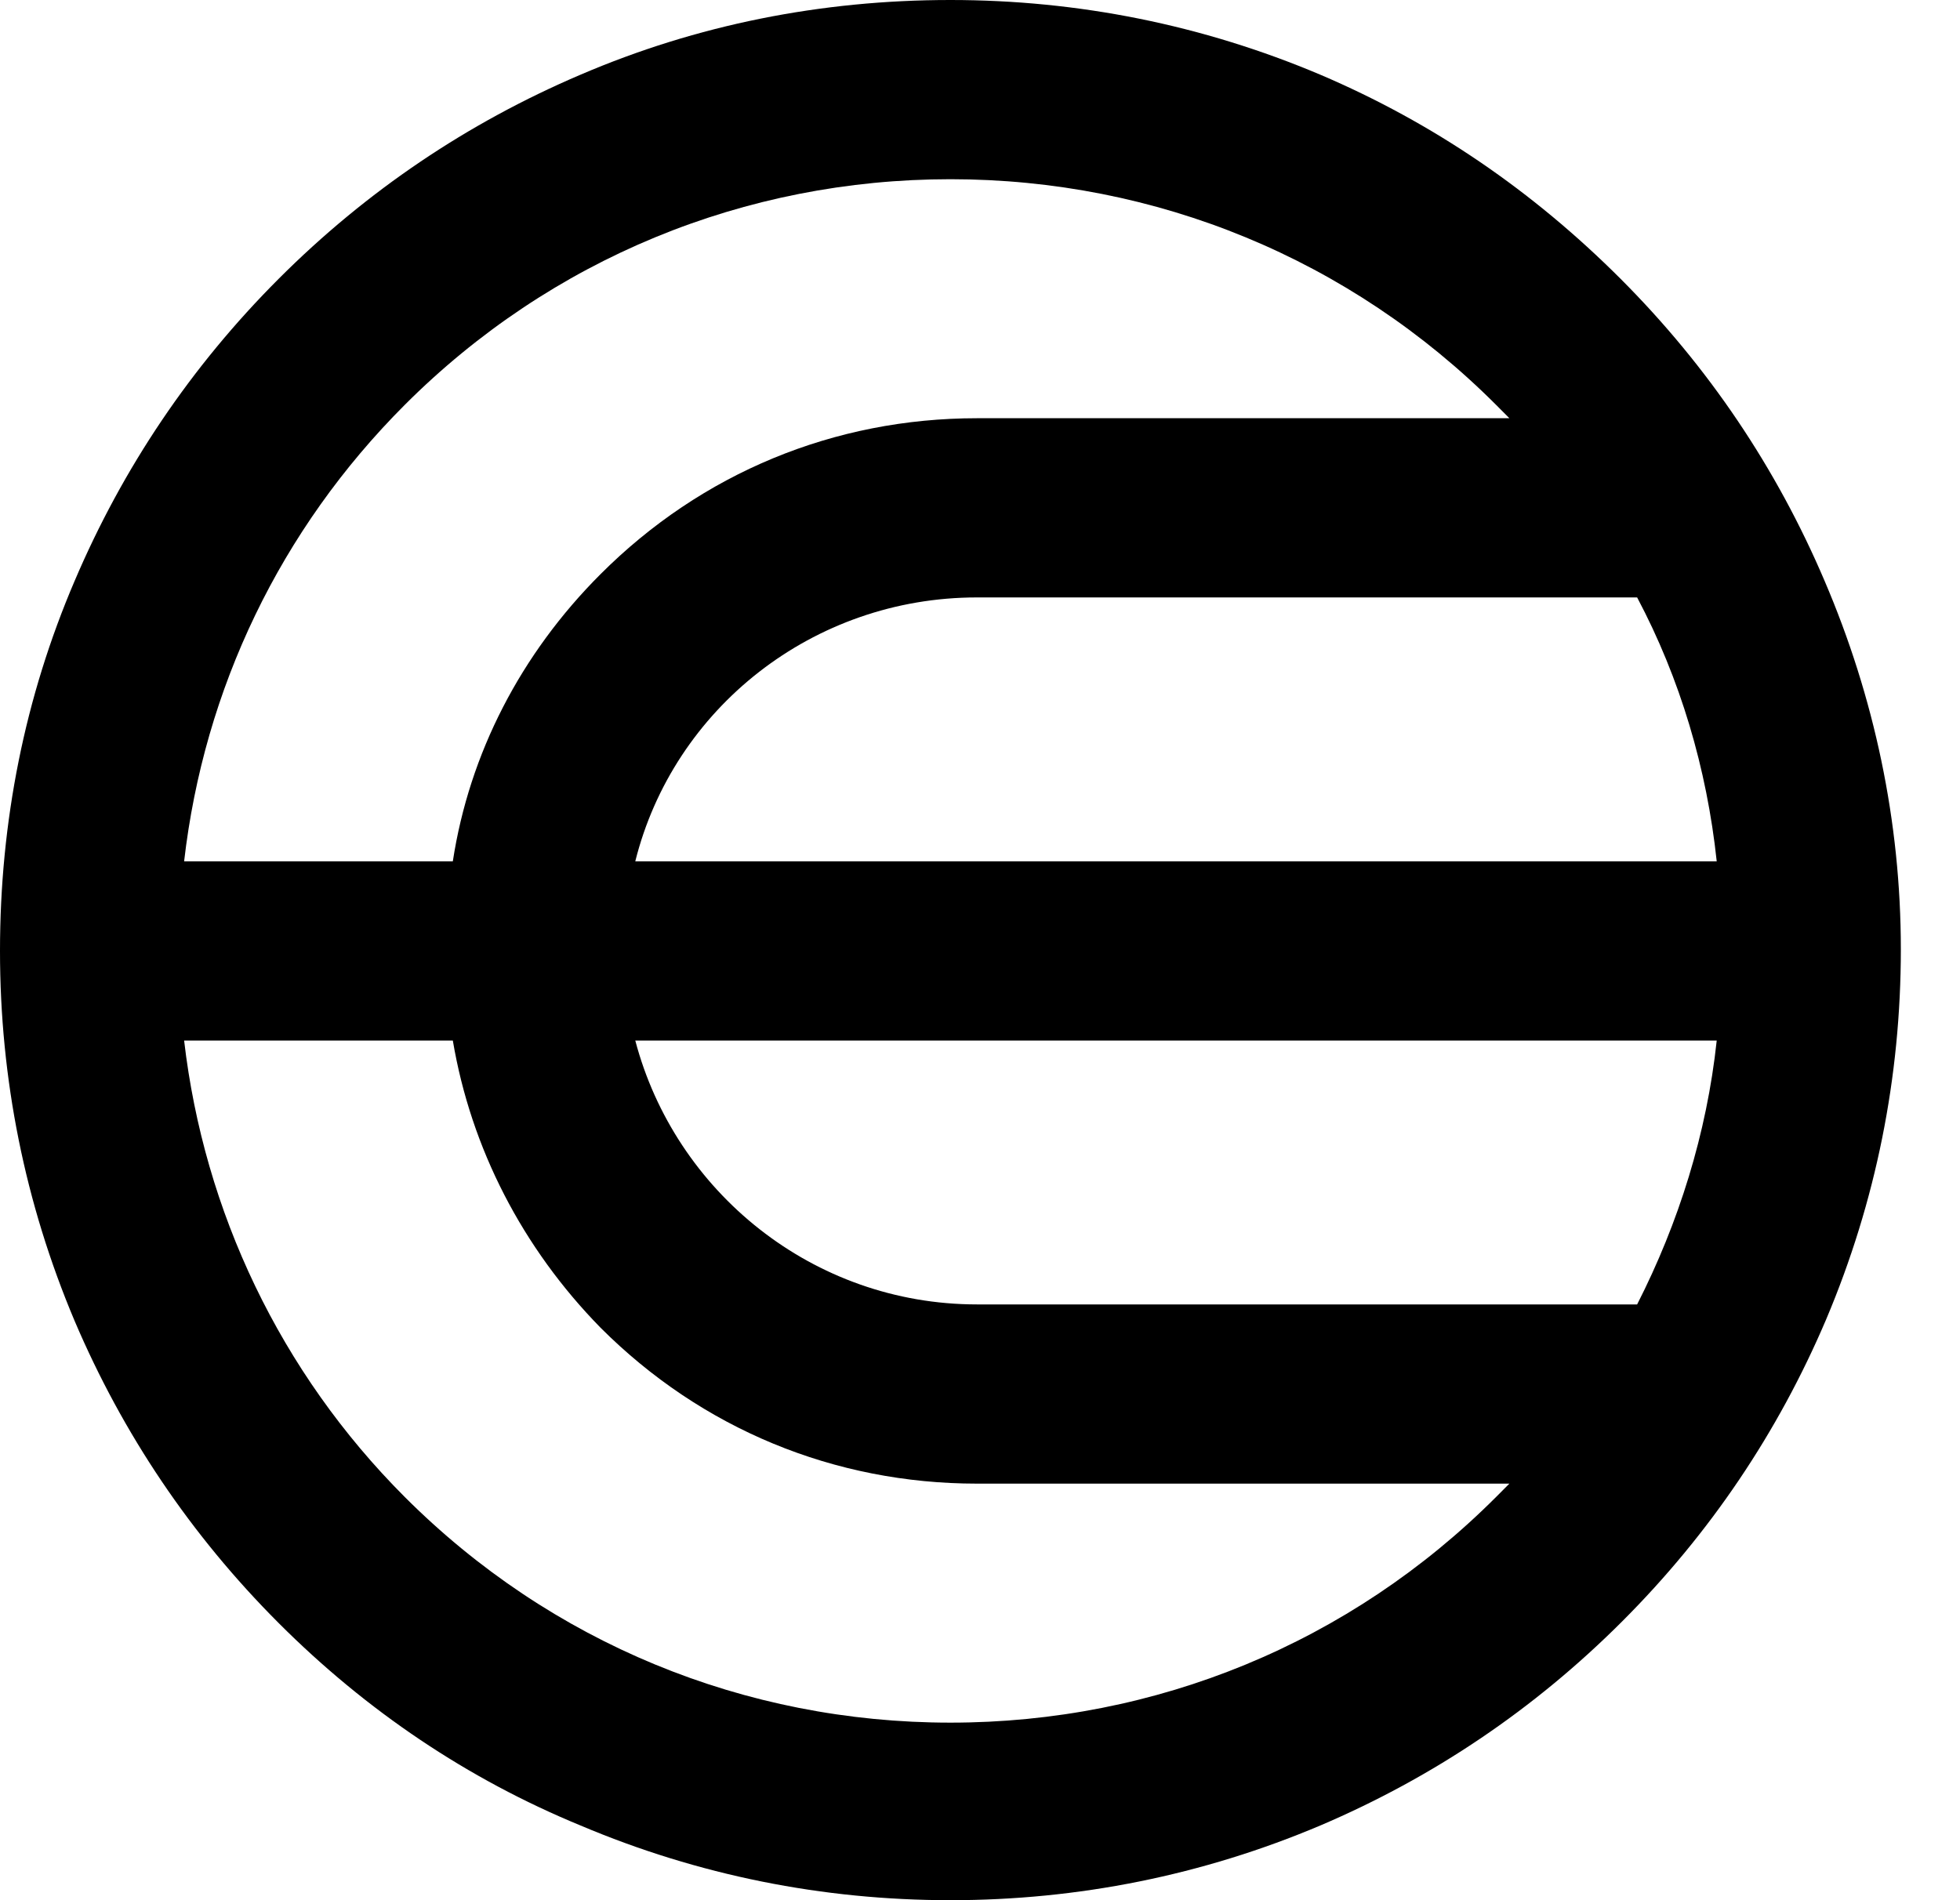 <svg viewBox="0 0 33 32" fill="none" xmlns="http://www.w3.org/2000/svg">
<path d="M30.72 9.782C29.91 7.881 28.765 6.176 27.285 4.695C25.804 3.214 24.129 2.068 22.23 1.258C20.247 0.419 18.152 0 16.002 0C13.824 0 11.729 0.419 9.774 1.258C7.875 2.068 6.172 3.214 4.692 4.695C3.212 6.176 2.067 7.881 1.257 9.782C0.419 11.738 0 13.834 0 16.014C0 18.166 0.419 20.262 1.257 22.246C2.067 24.147 3.212 25.852 4.692 27.333C6.172 28.814 7.875 29.96 9.774 30.742C11.757 31.581 13.852 32 16.002 32C18.152 32 20.247 31.581 22.23 30.742C24.129 29.932 25.832 28.786 27.312 27.305C28.793 25.824 29.938 24.119 30.747 22.218C31.585 20.234 32.004 18.138 32.004 15.986C32.004 13.834 31.557 11.738 30.72 9.782ZM10.696 14.505C11.338 11.934 13.684 10.061 16.449 10.061H27.564C28.29 11.431 28.737 12.94 28.904 14.505H10.696ZM28.904 17.523C28.737 19.088 28.262 20.597 27.564 21.967H16.449C13.684 21.967 11.366 20.066 10.696 17.523H28.904ZM6.814 6.819C9.272 4.36 12.539 3.018 16.002 3.018C19.465 3.018 22.733 4.36 25.19 6.819C25.274 6.903 25.33 6.959 25.413 7.043H16.449C14.047 7.043 11.813 7.965 10.11 9.67C8.769 11.011 7.903 12.688 7.624 14.505H3.1C3.435 11.598 4.72 8.915 6.814 6.819ZM16.002 29.01C12.539 29.01 9.272 27.668 6.814 25.209C4.72 23.113 3.435 20.402 3.1 17.523H7.624C7.931 19.34 8.797 21.017 10.11 22.358C11.813 24.063 14.047 24.985 16.449 24.985H25.413C25.33 25.069 25.274 25.125 25.19 25.209C22.733 27.668 19.465 29.01 16.002 29.01Z" fill="black"/>
</svg>
